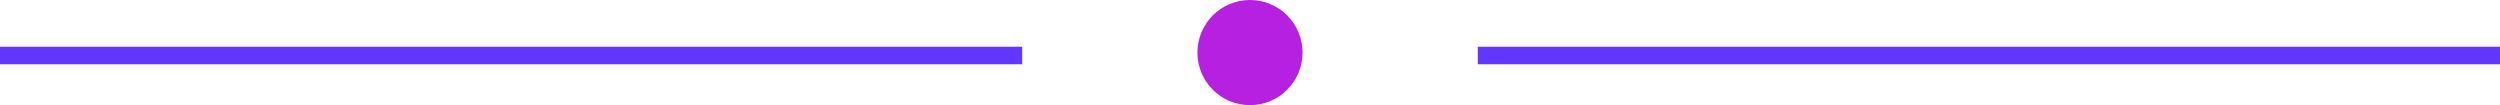 <svg xmlns="http://www.w3.org/2000/svg" width="428" height="18" viewBox="0 0 428 18">
  <g id="Group_17059" data-name="Group 17059" transform="translate(-727 -1105)">
    <rect id="Rectangle_1" data-name="Rectangle 1" width="175" height="3" transform="translate(727 1113)" fill="#6236ff"/>
    <rect id="Rectangle_2" data-name="Rectangle 2" width="175" height="3" transform="translate(980 1113)" fill="#6236ff"/>
    <circle id="Ellipse_1" data-name="Ellipse 1" cx="9" cy="9" r="9" transform="translate(932 1105)" fill="#b620e0"/>
  </g>
</svg>
